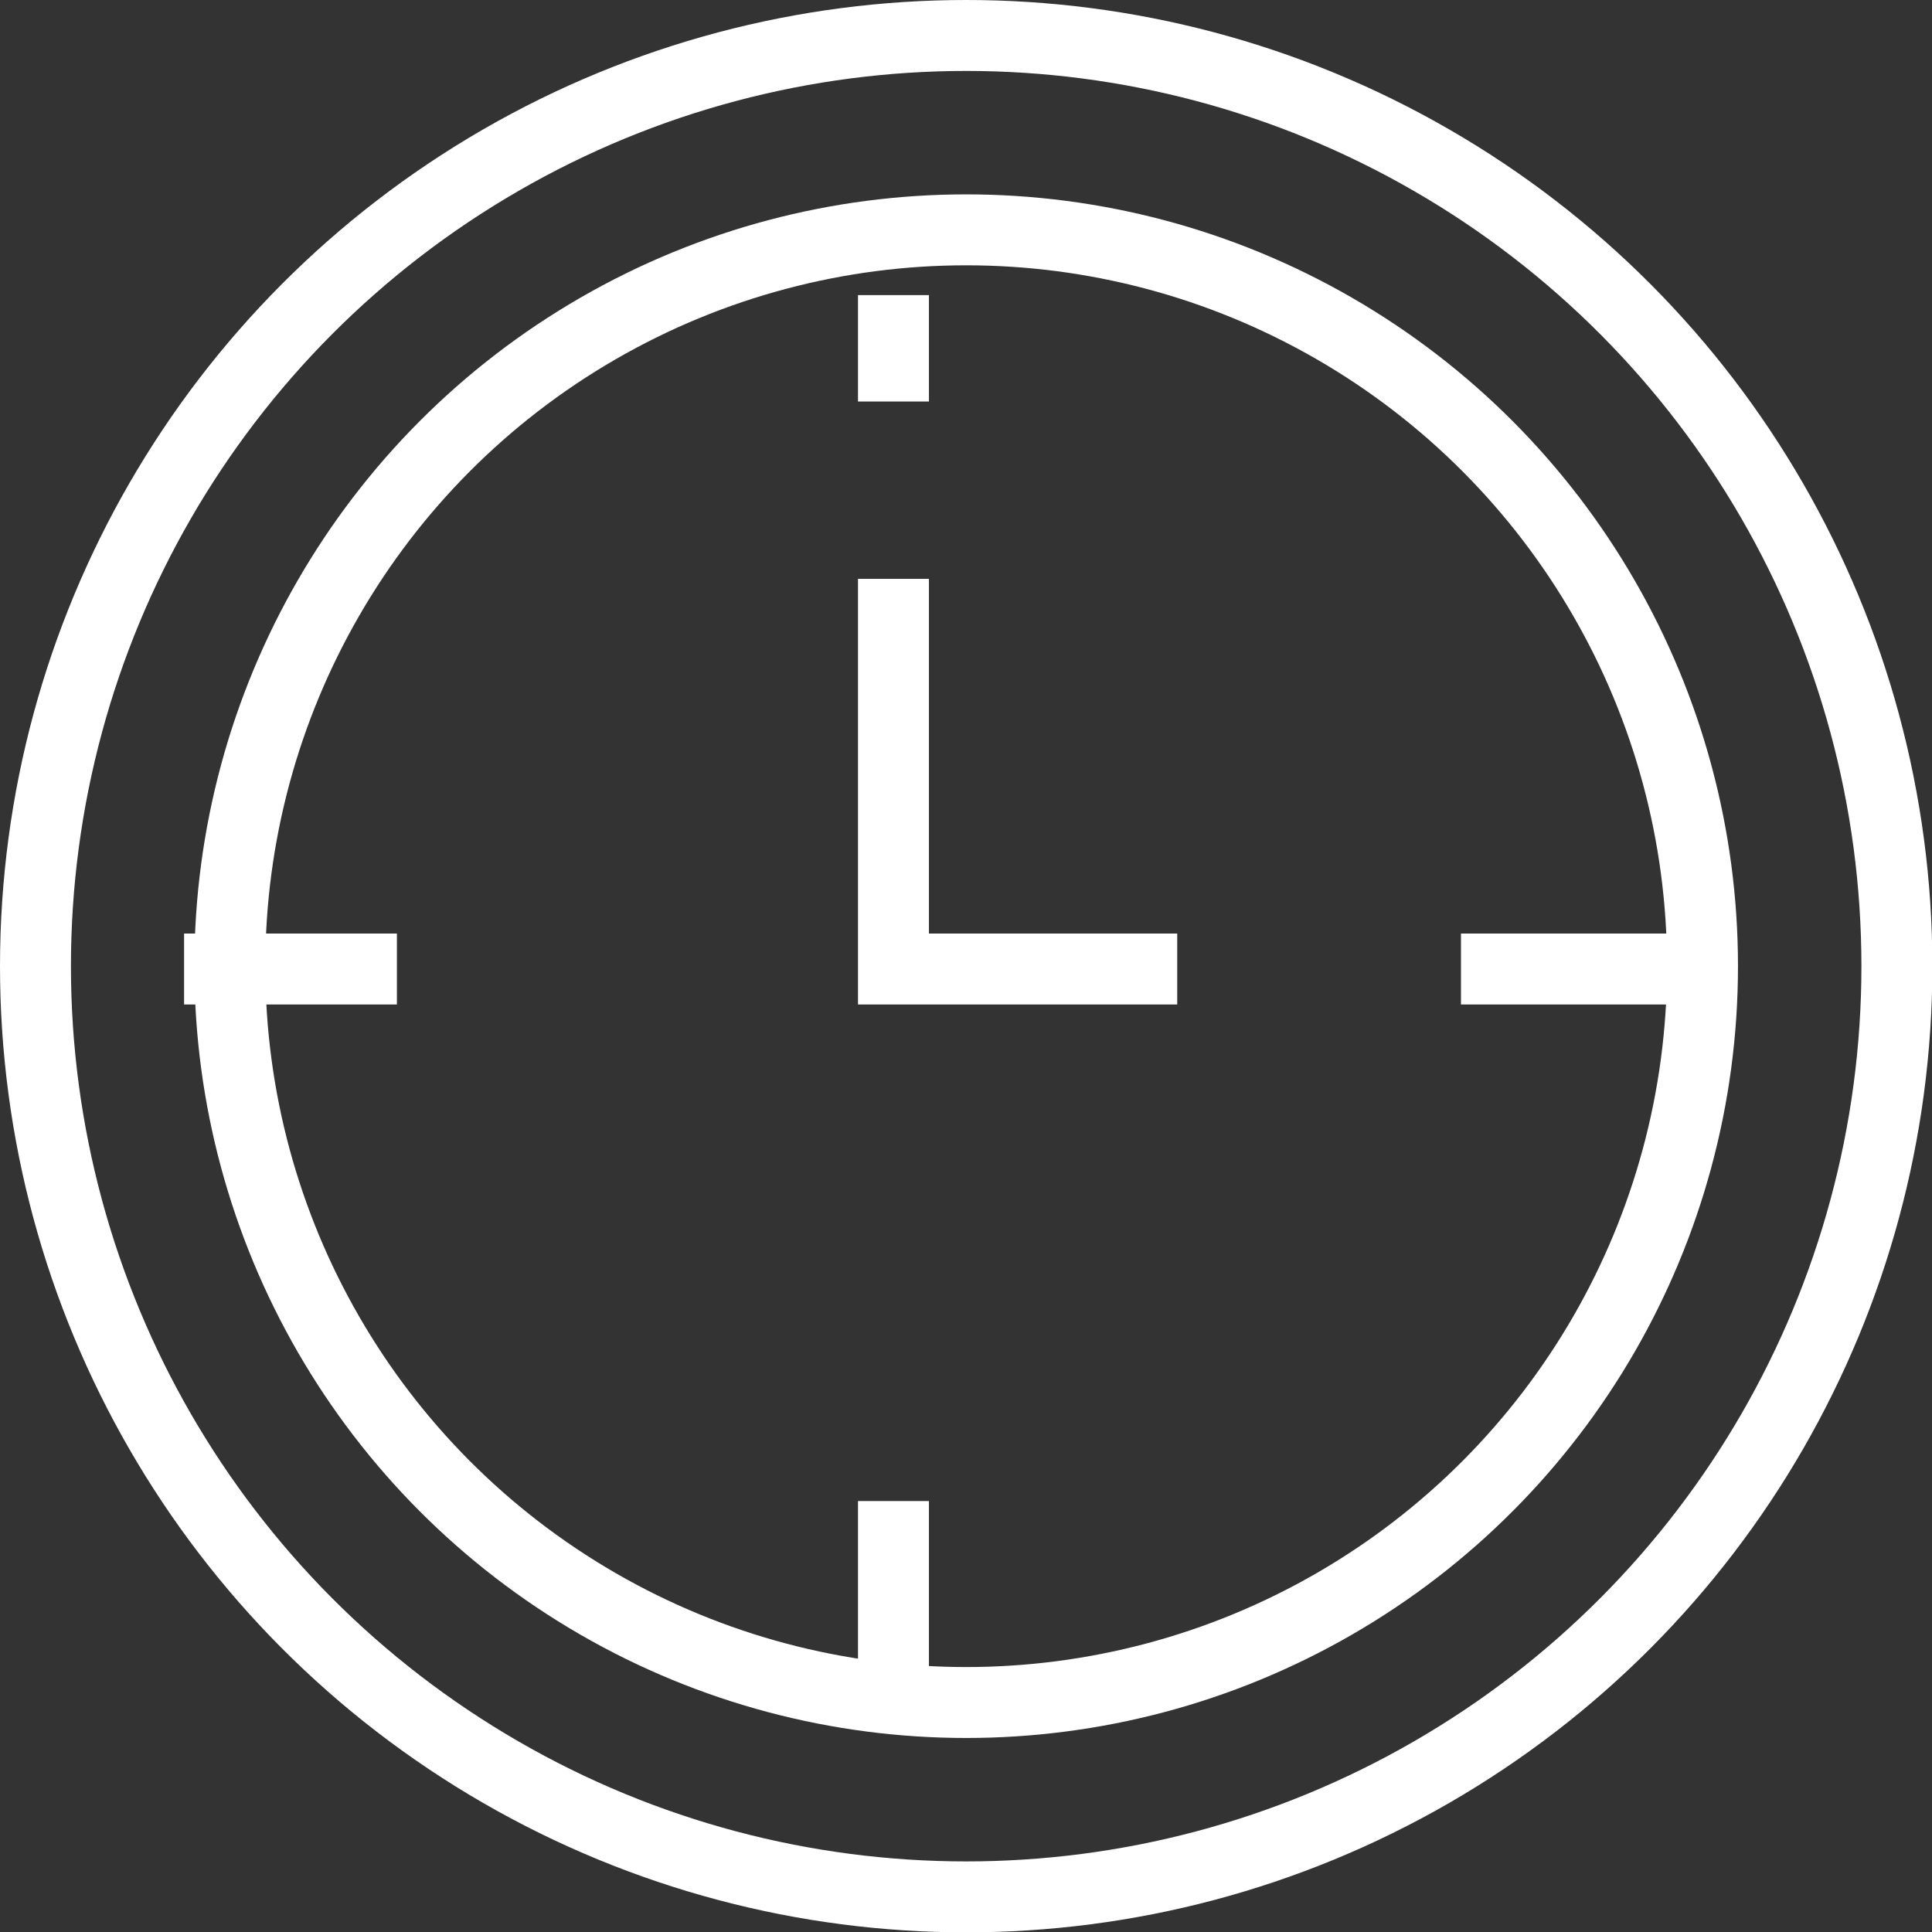 <svg xmlns="http://www.w3.org/2000/svg" viewBox="0 0 54.47 54.47"><rect x="0" y="0" width="54.47" height="54.47" fill="#333333" stroke="none"/><defs><style>.cls-1{fill:none;stroke:#fff;stroke-miterlimit:10;stroke-width:2px;}</style></defs><title>Asset 1</title><g id="Layer_2" data-name="Layer 2"><g id="Artwork"><g id="_Group_" data-name="&lt;Group&gt;"><circle id="_Path_" data-name="&lt;Path&gt;" class="cls-1" cx="27.24" cy="27.24" r="20.76"/><circle id="_Path_2" data-name="&lt;Path&gt;" class="cls-1" cx="27.24" cy="27.24" r="26.24"/><line id="_Path_3" data-name="&lt;Path&gt;" class="cls-1" x1="25.19" y1="11.32" x2="25.19" y2="8.32"/><line id="_Path_4" data-name="&lt;Path&gt;" class="cls-1" x1="25.19" y1="47.32" x2="25.19" y2="42.32"/><line id="_Path_5" data-name="&lt;Path&gt;" class="cls-1" x1="41.19" y1="27.32" x2="47.19" y2="27.32"/><line id="_Path_6" data-name="&lt;Path&gt;" class="cls-1" x1="5.19" y1="27.32" x2="11.19" y2="27.32"/><polyline id="_Path_7" data-name="&lt;Path&gt;" class="cls-1" points="25.19 16.32 25.19 27.32 33.19 27.32"/></g></g></g></svg>